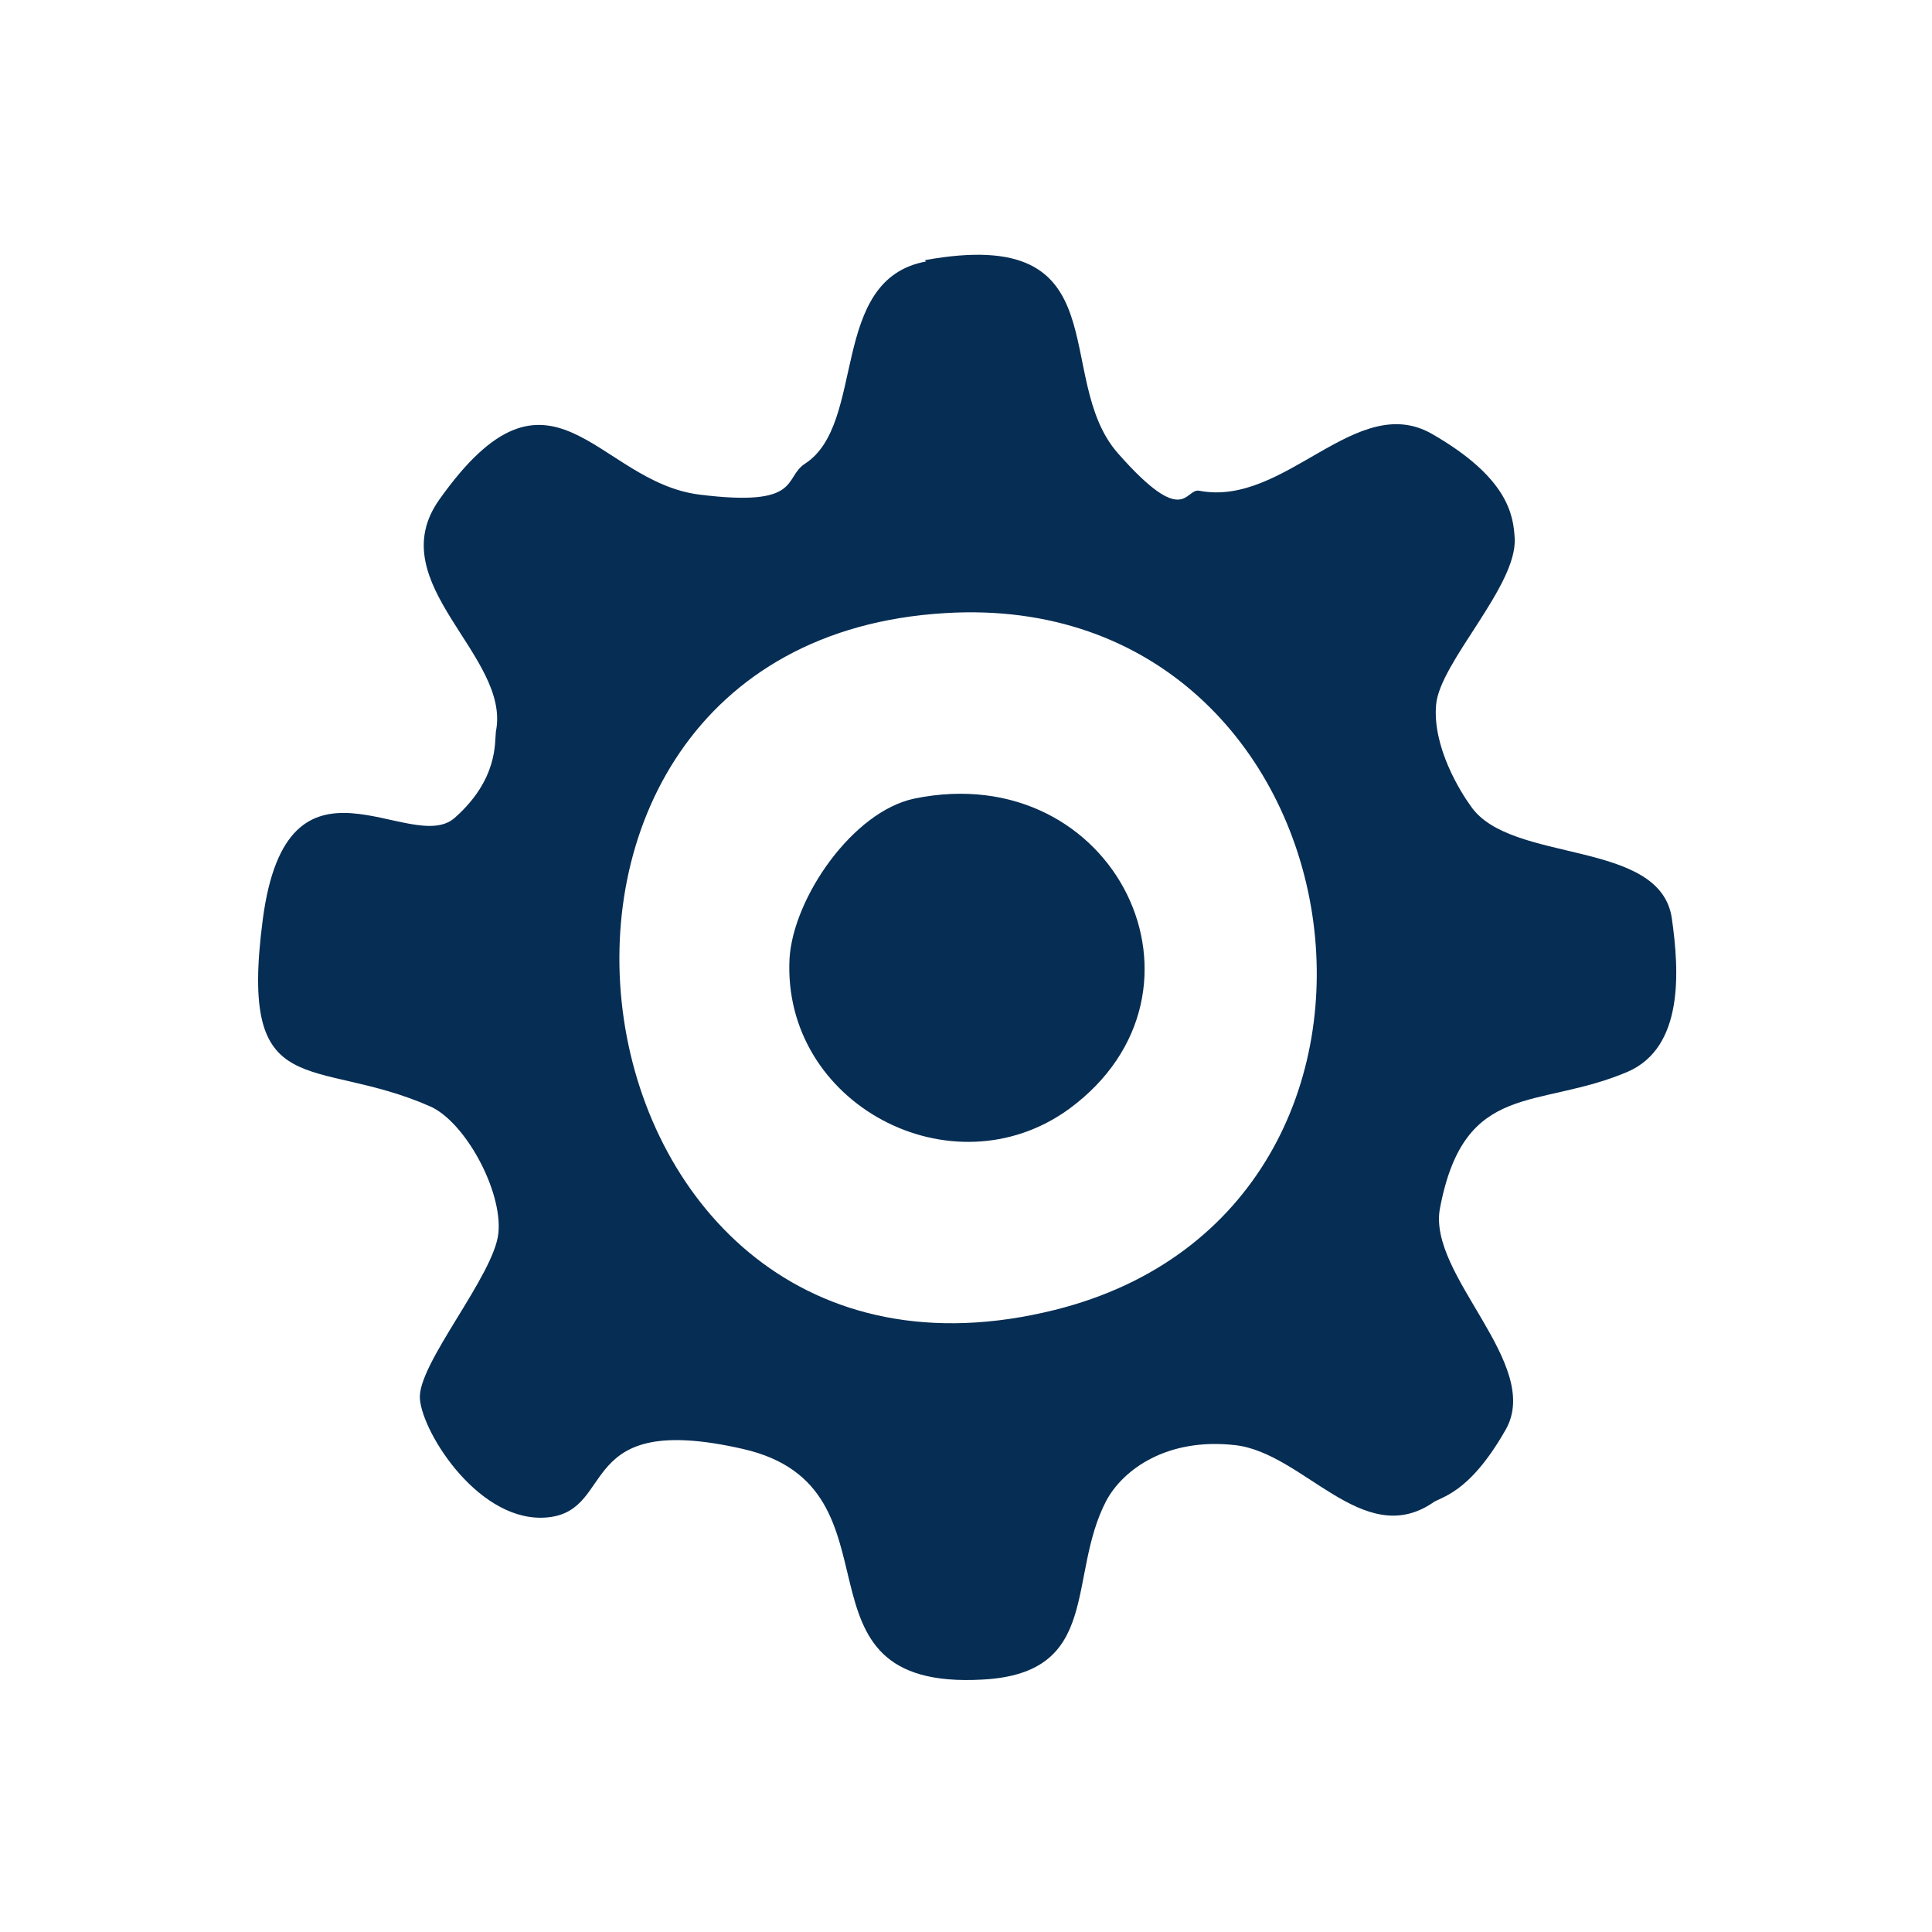 <?xml version="1.0" encoding="UTF-8"?>
<svg id="Layer_1" xmlns="http://www.w3.org/2000/svg" width="150" height="150" version="1.1" viewBox="0 0 150 150">
  <!-- Generator: Adobe Illustrator 29.8.0, SVG Export Plug-In . SVG Version: 2.1.1 Build 160)  -->
  <defs>
    <style>
      .st0 {
        fill: #062d53;
      }
    </style>
  </defs>
  <path class="st0" d="M71.8,20.2c15.4-2.8,9.8,9.1,15,15s5.2,2.7,6.3,2.9c6.7,1.3,12.2-7.8,18.1-4.4s6.3,6.3,6.4,8.1c.2,3.7-5.8,9.6-6.1,12.9s1.9,6.8,2.7,7.9c3.1,4.5,14.7,2.5,15.6,8.7.6,4.2.9,10-3.4,11.9-7,3-12.7.6-14.6,10.6-1,5.2,8,12.1,5.1,17.2s-5.1,5.2-5.7,5.7c-5.4,3.6-10-3.9-15.3-4.5s-8.7,1.9-10,4.3c-3.1,5.9-.3,13.4-9.6,13.9-15.8.9-5.5-14.9-18.6-17.9s-9.8,4.7-15.1,5.3-9.8-6.5-10-9.2,5.8-9.6,6.1-12.9-2.6-8.6-5.3-9.8c-9.1-4-14.9,0-13-14.5s11.5-4.9,14.9-7.9,3.1-5.9,3.2-6.7c1.2-5.9-9-11.5-4.4-18,8.7-12.3,12.2-1.4,20.2-.4s6.5-1.3,8.2-2.4c4.8-3.1,1.8-14.3,9.4-15.7ZM73.4,47.6c-39,2.3-30.4,63.8,8.5,54.1,31.7-7.9,24.4-56.1-8.5-54.1Z"/>
  <path class="st0" d="M71,62c15.6-3.2,24.4,15,12,24.1-9.1,6.6-22.3-.4-21.7-11.7.3-4.7,4.9-11.4,9.7-12.4Z"/>
</svg>